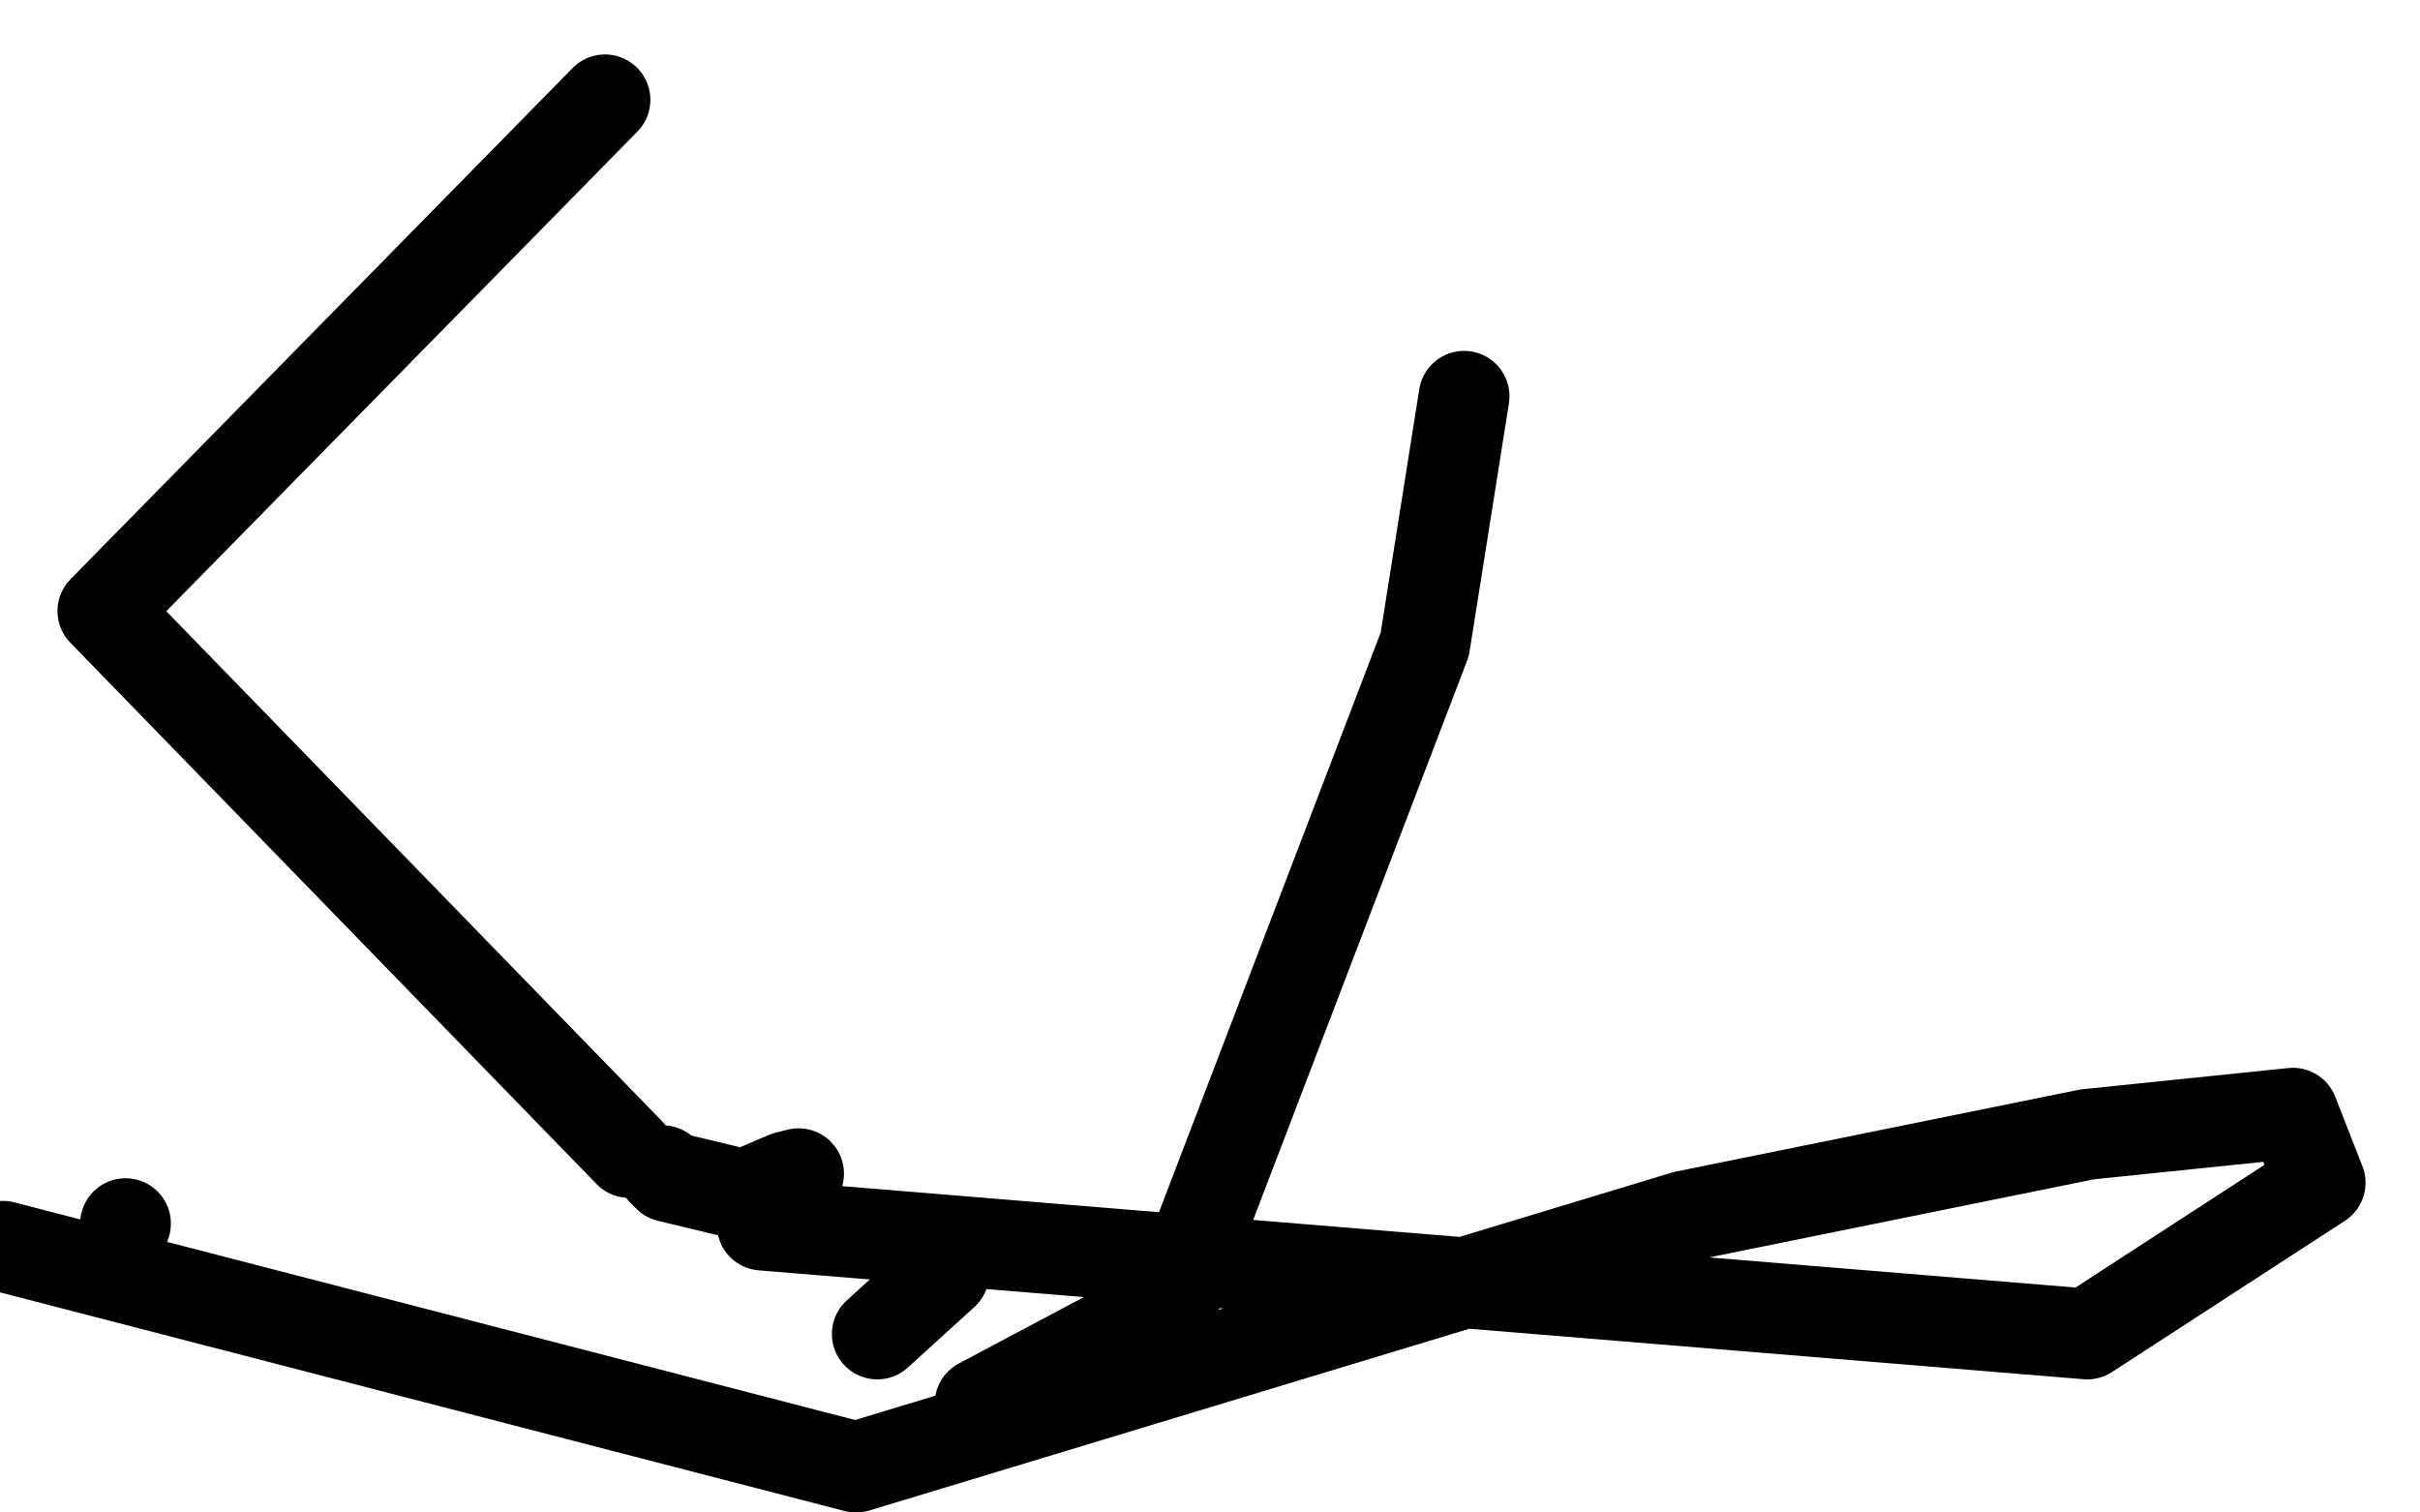 <?xml version="1.0" standalone="no"?>
<!DOCTYPE svg PUBLIC "-//W3C//DTD SVG 1.1//EN"
"http://www.w3.org/Graphics/SVG/1.1/DTD/svg11.dtd">

<svg width="800" height="500" version="1.1" xmlns="http://www.w3.org/2000/svg" xmlns:xlink="http://www.w3.org/1999/xlink" style="stroke-antialiasing: false"><desc>This SVG has been created on https://colorillo.com/</desc><rect x='0' y='0' width='800' height='500' style='fill: rgb(255,255,255); stroke-width:0' /><polyline points="438,54 440,54 440,54 446,54 446,54 450,53 450,53 454,52 454,52 458,51 458,51 460,50 460,50 461,50 460,50 459,50 458,50 457,50 456,50 456,49 455,49 454,49 453,50 452,50 451,51 450,51 449,52 448,52 448,53 446,53 446,54 440,56 436,58 426,62 418,64 410,66 400,68 394,68 390,70 382,70 379,70 372,70 368,68 364,68 363,68 364,67 368,66 372,65 380,63 386,60 404,54 419,50 438,44 460,38 468,34 476,30 478,28 479,28 478,28 476,28 468,30 461,30 433,32 400,35 347,36 230,40 153,39 47,37 6,37 0,37 81,40 196,48 375,66 491,82 642,109 679,118 690,122 680,123 616,123 493,116 214,100 75,92 82,68 184,78 314,104 353,116 373,130 371,135 298,150 158,165 4,172 184,100 401,84 561,82 758,95 778,114 590,109 420,102 226,90 142,81 111,76 103,72 112,69 166,62 248,57 338,57 497,68 554,76 590,84 592,86 590,86 524,80 484,75 162,37 40,19 56,3 146,10 231,23 295,37 302,40 291,41 230,44 133,44 18,52 121,78 155,91 172,103 176,112 173,116 160,124 148,130 139,133 134,136 134,137 134,138 135,138 135,139 126,142 97,147 74,152 60,156 52,156 52,155 54,154 57,152 58,152 59,149 59,147 59,145 58,144 56,143 54,142 50,139 46,136 42,132 40,129 40,124 47,118 48,114 48,109 48,105 46,102 45,98 44,95 41,92 40,92 37,92 36,93 36,94 35,95 34,96 32,96 22,96 14,96 8,96 0,96 0,47 0,48 0,50 2,52 2,54 2,56 2,57 2,59 2,60 2,61 2,62 2,63 2,64 2,65 2,66 2,68 4,72 6,75 7,80 8,82 10,84 10,87 10,88 10,91 10,92 10,93 10,94 10,97 11,100 14,107 14,112 16,116 16,124 18,128 19,133 19,135 19,136 18,136 17,136 16,136 16,135 16,134 17,134 18,134 19,134 16,135 15,135 14,135 11,134 10,133 10,132 10,131 10,130 9,129 8,128 8,127 8,126 10,127 12,129 14,130 16,132 24,140 32,150 51,180 67,208 112,278 144,328 183,378 236,438 258,460 270,473 275,478 275,479 270,476 262,468 243,453 200,412 156,364 112,308 43,210 0,148 12,241 48,315 88,382 144,458 165,484 176,494 174,475 164,442 140,381 108,308 44,192 46,316 67,343 82,357 86,355 90,320 86,267 72,193 34,73 28,115 84,212 163,303 259,390 288,411 296,415 296,398 268,342 178,230 83,143 44,216 176,331 240,378 266,397 277,403 274,394 240,349 174,283 80,206 46,467 64,494 34,498 14,491 323,498 312,482 296,458 284,442 274,426 270,416 268,408 262,390 259,377 253,358 250,350 248,339 246,332 243,327 240,324 238,322 240,324 241,328 237,341 232,355 223,374 209,406 198,429 189,452 177,480 170,494 82,497 76,492 71,486 70,482 68,476 65,467 63,462 58,453 54,445 50,440 45,432 42,426 38,418 36,414 33,407 31,404 31,403 32,403 38,409 42,410 48,412 61,415 70,418 80,420 85,423 90,426 96,430 100,432 106,436 115,445 121,451 130,460 133,465 137,470 139,472 138,472 136,470 133,466 130,462 120,453 108,445 92,434 60,418 38,407 26,358 77,392 120,420 149,434 190,456 212,465 232,474 238,476 240,476 240,474 236,469 232,463 226,454 212,438 198,425 162,393 120,360 81,334 44,311 23,301 8,297 4,297 2,297 1,299 2,302 4,313 8,320 14,332 38,364 59,385 79,406 104,432 113,442 118,448 118,449 151,424 280,352 499,260 688,214 742,194 747,185 756,169 763,158 767,152 771,158 764,172 728,210 654,258 545,315 458,364 414,388 417,398 417,402 417,404 415,406 412,406 405,404 396,403 385,399 359,380 341,352 312,334 294,318 276,314 259,306 250,302 241,298 206,286 188,281 162,274 148,270 131,269 126,269 124,269 126,271 127,272 133,276 142,280 182,292 237,312 301,336 371,368 396,382 420,396 430,404 436,409 442,412 442,414 441,413 437,412 430,408 376,374 298,330 108,217 78,12 192,57 394,149 485,204 571,262 656,331 680,356 700,380 704,385 704,386 700,384 676,368 568,310 480,263 400,215 262,140 195,102 166,86 154,78 156,77 184,86 260,112 372,150 603,236 758,310 647,382 454,310 222,211 130,168 88,158 80,165 98,174 256,229 415,295 678,419 157,432 70,300 270,336 568,402 762,458 559,315 364,212 170,120 73,74 73,72 241,116 461,171 727,232 524,156 241,106 12,94 156,166 390,219 631,275 530,174 35,42 98,14 527,112 490,176 47,66 26,108 286,195 717,331 678,344 346,252 98,203 78,246 451,362 716,421 782,291 446,165 35,51 175,81 530,134 678,151 766,148 765,133 696,76 438,0 581,43 688,75 699,88 635,72 494,44 169,39 302,88 436,137 588,201 642,225 662,234 652,223 591,181 547,150 521,130 514,121 518,121 548,126 652,151 710,162 750,165 756,160 744,140 694,104 610,53 690,39 764,48 664,30 588,24 553,35 524,51 514,64 510,77 520,86 528,91 534,93 535,93 535,92 537,92 544,94 567,103 588,114 614,126 625,131 631,134 632,134 628,132 624,127 620,118 616,106 614,97 605,84 578,80 566,75 530,76 512,75 514,72 519,67 521,64 522,59 524,56 525,51 526,48 528,44 530,41 533,40 542,39 550,39 558,38 568,38 572,38 580,38 583,38 585,38 586,39 588,43 590,50 589,64 582,84 569,120 548,160 518,208 472,260 420,317 372,366 338,404 310,423 286,434 265,436 248,438 238,440 233,442 227,442 220,442 205,444 191,444 176,446 162,450 156,452 159,451 178,440 196,429 219,413 254,387 279,372 310,353 328,342 352,328 370,321 386,312 402,305 429,291 448,280 477,260 498,245 514,233 535,212 546,197 556,179 563,168 570,158 582,142 589,133 597,118 600,113 602,108 602,103 602,102 602,101 602,100 602,98 602,97 602,96 604,94 606,92 610,89 620,84 633,79 651,76 665,74 677,73 698,69 706,68 710,65 710,64 709,63 708,63 708,64 706,65 704,66 702,68 700,70 698,71 697,72 696,74 695,74 694,75 694,76 693,76 692,77 688,78 686,79 686,80 684,80 684,79 684,78 683,76 683,75 684,75 685,75 680,79 622,127 503,233 336,389 78,480 86,466 104,447 132,423 153,400 187,352 204,316 214,283 215,255 210,243 203,236 170,228 170,203 163,170 153,129 148,103 146,80 149,54 152,38 154,22 156,14 158,10 158,9 159,8 162,7 165,4 257,0 257,1 258,1 259,2 261,3 262,4 264,6 267,10 270,17 273,22 273,24 273,26 272,26 270,26 269,25 268,24 265,22 264,21 263,20 262,18 261,18 261,16 260,16 260,14 258,13 256,12 254,12 252,12 251,12 253,8 254,7 264,0 613,8 659,13 684,16 704,18 716,20 717,20 717,22 714,25 712,26 707,28 704,29 700,32 696,34" style="fill: none; stroke: #ffffff; stroke-width: 30; stroke-linejoin: round; stroke-linecap: round; stroke-antialiasing: false; stroke-antialias: 0; opacity: 1.0"/>
<polyline points="314,12 313,12 313,12 311,14 311,14 310,14 310,14 309,16 309,16 308,16 308,16 307,17 306,18 305,20 303,21 299,26 295,28 292,31 285,34 282,35 278,37 277,37 276,37 276,36 275,36 274,36 274,35 274,34 275,33 275,32 276,31 276,30 276,29 276,28 277,28 278,27 278,26 279,25 279,24 280,23 280,21 282,16 282,14 283,11 283,10 280,13 278,15 272,21 263,29 240,48 219,64 188,85 131,123 104,142 65,167 44,180 26,192 10,204 0,212 0,295 5,297 18,299 34,303 42,304 48,304 50,303 50,301 50,299 50,298 48,296 48,295 48,292 47,291 46,288 44,285 42,280 31,268 21,258 9,248 0,222 1,221 2,220 4,219 4,218 6,218 7,217 8,216 9,216 10,216 11,216 12,216 13,216 14,216 15,216 16,216 16,217 16,218 15,218 15,219 15,220 16,220 17,220 18,220 20,220 21,220 22,220 22,221 22,223 21,223 21,224 20,226 18,227 17,228 16,230 13,232 12,233 11,234 11,235 12,236 14,236 16,237 17,237 18,237 19,237 20,237 21,237 22,237 22,236 24,236 26,236 27,236 29,236 30,236 31,236 32,236 32,237 32,238 32,237 30,231 28,224 26,214 26,204 25,196 25,188 26,191 26,195 27,198 28,202 28,204 28,208 28,212 28,215 28,218 29,222 30,225 32,234 34,240 38,248 48,264 58,280 76,308 91,330 99,343 98,351 94,380 92,394 88,414 88,422 87,430 86,439 84,443 80,452 78,458 77,462 76,468 75,472 74,475 74,478 75,484 76,486 77,490 78,493 78,494 76,493 75,492 72,490 70,488 67,484 64,479 58,467 55,459 52,454 50,448 49,448 48,449 47,449 47,447 47,443 48,439 50,432 53,427 56,422 57,422 58,422 59,422 62,422 64,424 67,425 69,426 72,426 73,428 74,428 74,430 75,432 75,434 75,435 74,437 74,439 74,442 73,445 72,450 72,452 72,453 71,454 70,454 69,454 67,454 66,454 62,453 60,453 56,453 53,454 49,456 41,462 36,466 31,470 22,476 18,478 12,480 11,481 10,482 10,481 12,481 14,481 15,480 17,478 19,477 20,475 22,473 24,470 26,465 29,461 35,452 39,446 41,442 42,436 42,434 42,433 40,435 38,437 38,438 37,438 36,438 35,438 34,438 34,439 36,438 37,438 40,436 47,432 58,426 72,418 106,402 137,390 208,368 268,352 334,336 420,319 462,310 508,304 547,301 564,300 576,300 577,300" style="fill: none; stroke: #ffffff; stroke-width: 30; stroke-linejoin: round; stroke-linecap: round; stroke-antialiasing: false; stroke-antialias: 0; opacity: 1.0"/>
<polyline points="346,341 330,341 314,339 287,337 277,337 273,336 273,337" style="fill: none; stroke: #ffffff; stroke-width: 30; stroke-linejoin: round; stroke-linecap: round; stroke-antialiasing: false; stroke-antialias: 0; opacity: 1.0"/>
<polyline points="504,322 484,326 450,331 429,333 412,335 388,338 371,339 346,341" style="fill: none; stroke: #ffffff; stroke-width: 30; stroke-linejoin: round; stroke-linecap: round; stroke-antialiasing: false; stroke-antialias: 0; opacity: 1.0"/>
<polyline points="577,300 577,302 576,302 572,305 564,308 554,312 538,316 504,322" style="fill: none; stroke: #ffffff; stroke-width: 30; stroke-linejoin: round; stroke-linecap: round; stroke-antialiasing: false; stroke-antialias: 0; opacity: 1.0"/>
<polyline points="273,337 276,339 279,340 289,344 308,353 329,364 358,384 371,396 380,405 388,417 390,424 390,436 388,443 383,453 376,458 364,462 335,464 301,457 252,442 196,418 178,408 167,396 166,390 169,386 188,378 214,376 263,382 296,392 340,411 398,444 428,462 448,476 452,480 441,476 426,466 405,451 378,429 369,418 366,408 368,404 377,402 386,402 400,403 426,411 440,418 453,427 454,431 454,434 446,442 431,446 395,448 357,441 311,429 250,411 226,402 204,388 204,386 210,386 222,388 261,402 276,408 345,444 347,446 344,446 338,443 318,434 283,416 262,404 246,390 242,386 242,384 245,382 248,382 253,383 263,388 273,394 290,406 302,416 316,427 341,449 358,462 382,477 394,483 401,486 402,486 402,485 399,480 395,476 391,470 382,457 377,448 373,436 370,430 366,422 359,410 355,403 350,396 348,392 344,387 339,383 334,379 328,374 326,373 326,372 327,373 328,374 328,376 329,377 331,381 332,382 335,388 338,394 347,405 373,434 390,454 416,482 428,494 416,498 390,484 370,471 344,453 331,442 322,433 313,422 308,415 299,404 296,398 292,392 288,385 285,380 282,376 278,370 276,368 274,364 272,362 270,359 269,357 269,356 269,355 269,354 270,354 271,354 271,355 272,356 274,358 276,360 276,362 276,350 271,300 260,225 245,104 226,5 230,12 239,26 249,36 268,54 268,89 268,109 270,129 272,156 273,171 274,183 274,197 276,206 276,218 277,224 278,228 280,234 280,236 280,239 280,241 280,242 280,243 278,243 277,242 276,242 276,243 279,245 280,246 280,248 281,248 282,251 286,255 287,259 290,264 291,269 293,272 296,278 298,281 300,286 300,288 301,290 302,292 302,293 300,292 298,292 297,292 296,291 293,290 292,289 290,288 288,286 286,283 284,279 281,276 278,272 274,272 272,271 271,272 270,272 270,274 270,275 270,276 269,276 268,277 263,279 251,285 238,290 220,298 210,303 203,306 198,308 196,309 195,309 195,308 195,305 195,302 196,299 196,298 196,297 197,294 198,294 198,292 199,290 200,288 202,284 203,282 204,278 204,275 205,273 206,271 207,271 208,271 209,272 210,273 211,274 212,274 213,275 214,275 214,276 216,277 217,279 218,280 220,282 220,283 220,284 221,285 221,286 222,286 222,285 222,284 222,280 222,276 222,269 223,264 224,261 225,257 225,255 226,253 226,252 226,251 226,250 227,250 228,251 228,252 228,254 229,256 230,258 231,260 231,261 232,261 232,262 232,263 232,264 232,265 231,266 232,266 233,266 234,266 237,266 240,266 243,266 247,266 250,266 254,267 257,268 261,270 266,271 270,272 276,275 282,276 289,276 300,277 308,277 317,277 321,276 322,276 323,276 324,276 328,278 331,280 336,284 342,287 348,290 352,293 354,294 355,294 355,295 355,296 356,296 356,295 360,294 371,294 382,295 396,296 407,297 411,297 414,297 415,297 414,297 413,297 413,298 412,298 411,298 408,298 406,298 402,298 392,299 381,302 368,306 351,313 340,318 326,326 321,330 316,336 313,340 310,343 306,348 303,350 302,352 299,356 298,356 298,359 298,360 298,361 300,361 302,362 302,363 303,364 304,365 305,366 306,366 306,367 308,368 308,369 309,370 309,372 308,375 308,376 307,377 307,379 306,380 306,383 304,392 304,398 302,414 300,424 300,436 302,458 302,474 304,474 306,474 310,473 327,468 348,463 368,460 410,453 440,448 484,441 518,434 560,416 596,393 616,375 641,346 659,326 672,312 688,296 695,290 699,287 700,287 700,288 700,290 700,292 700,294 698,296 694,300 690,306 678,321 668,333 658,346 644,359 632,368 618,378 612,383 607,385 600,389 596,392 590,396 588,398 587,400 584,402 582,402 578,404 576,405 574,406 570,406 567,406 564,406 563,406 562,406 560,406 559,406 557,406 555,406 552,406 548,406 544,407 538,408 536,408 533,408 531,410 530,410 528,412 527,412 526,413 524,414 523,416 522,416 518,414 512,411 496,406 481,402 466,397 461,395 458,394 460,391 466,386 472,380 484,368 491,360 501,351 519,336 530,328 552,314 564,307 576,301 588,295 598,290 602,288 607,284 609,284 610,282 610,283 610,284 609,286 609,288 609,291 608,292 608,294 608,296 608,298 609,300 610,303 613,307 619,312 626,317 639,326 652,332 662,337 668,339 670,340 668,338 666,336 660,326 647,311 633,294 611,266 599,249 591,236 586,224 586,219 588,211 592,206 597,201 600,199 602,199 606,204 614,213 632,241 652,281 670,317 734,424 776,489 778,466 670,339 594,253 506,152 479,118 464,96 459,89 462,92 473,108 493,131 550,202 640,304 724,396 752,264 710,199 672,139 660,119 656,109 656,108 660,110 664,114 676,125 716,174 754,220 770,260 692,166 651,122 632,101 622,91 620,90 620,93 624,100 634,117 673,171 724,244 766,309 727,394 664,332 589,252 554,207 532,180 522,161 522,156 527,159 530,162 534,169 536,176 540,191 550,218 557,239 567,268 574,284 578,293 582,302 584,305 586,308 586,309 586,310 588,310 590,310 608,313 628,319 652,327 683,336 700,341 714,346 718,346 721,347 723,347 724,346 728,344 732,342 737,340 748,338 756,337 766,336 768,334 770,334 769,334 768,335 768,336 766,336 764,336 762,336 761,336 758,337 752,339 746,341 740,342 732,344 728,344 723,346 722,346 722,344 717,339 710,334 696,324 669,309 652,302 633,294 628,292 625,290 625,289 626,288 627,288 629,288 631,287 632,286 636,286 639,286 641,286 642,288 648,291 660,299 678,306 693,314 707,320 721,326 725,326 727,327 727,328 727,329 727,330 727,329 728,328 732,325 736,324 739,323 741,323 741,324 741,325 741,326 741,327 740,326 739,326 738,324 735,322 733,320 730,316 729,315 727,312 726,310 726,309 726,308 725,307 724,305 721,302 720,299 718,296 718,294 717,294 717,295 717,296 717,298 717,300 716,300 716,296 714,289 711,266 708,244 704,216 693,170 686,135 668,77 652,32 651,1 649,18 649,28 648,38 648,52 648,59 648,64 648,69 649,72 650,74 651,74 652,74 654,74 656,72 656,71 658,70 659,70 660,69 662,68 664,67 665,67 666,66 667,66 668,65 668,64 669,64 670,62 673,62 678,59 680,58 681,56 682,55 682,54 682,52 683,51 684,50 685,49 686,48 688,46 689,46 690,45 690,46 690,47 691,48 692,49 692,50 693,50 694,50 696,50 698,50 708,49 718,49 728,48 739,46 744,46 748,43 750,42 750,40 750,38 750,36 750,35 750,34 750,32 750,31 750,30 750,28 749,28 748,27 747,27 746,26 745,26 744,25 744,24 743,24 742,24 741,24 740,24 738,24 737,24 736,24 736,25 736,27 735,28 735,31 735,34 735,35 735,40 734,42 734,47 732,54 729,60 726,68 723,74 720,79 716,86 714,89 712,93 710,96 708,99 707,100 706,100 706,101 705,101 704,102 702,103 701,104 701,105 701,106 701,108 701,110 700,112 700,114 700,116 700,117 700,118 701,119 702,119 702,120 703,120 704,122 704,124 705,128 705,132 706,134 706,138 707,140 708,142 709,145 709,146 709,150 709,153 710,156 710,161 710,165 710,170 711,170 711,168 710,170 707,174 703,181 695,192 689,200 678,210 668,218 660,222 647,230 638,236 631,240 626,242 624,245 620,248 619,248 616,251 612,254 610,257 606,264 603,270 596,283 592,292 587,302 579,316 570,326 560,339 542,356 529,366 507,378 490,383 466,388 446,390 424,390 395,389 374,387 354,385 335,381 328,378 324,376 325,374 326,373 330,371 334,370 344,368 368,368 392,372 454,387 511,403 580,426 674,462 736,486 498,491 352,450 144,391 2,353 6,306 38,317 68,327 94,335 100,336 103,338 101,338 99,338 97,338 94,338 92,338 89,338 82,340 78,340 72,340 70,340 69,341 70,341 72,341 74,341 76,341 80,341 82,340 88,340 108,338 132,338 170,338 261,343 330,348 444,359 518,368 637,380 719,393 798,408 792,428 784,427 776,426 766,426 762,426 760,426 760,425 761,425 762,424 762,423 763,422 764,419 764,416 764,414 765,410 765,409 765,408 765,407 765,406 764,403 764,400 764,393 764,390 764,386 764,382 763,379 762,375 762,372 761,370 761,366 761,365 761,364 761,363 761,362 762,360 762,359 764,356 766,353 767,348 768,346 768,343 769,340 770,338 771,335 772,333 773,333 774,333 776,334" style="fill: none; stroke: #ffffff; stroke-width: 30; stroke-linejoin: round; stroke-linecap: round; stroke-antialiasing: false; stroke-antialias: 0; opacity: 1.0"/>
<polyline points="767,374 764,381 764,381 760,398 760,398 756,413 752,434 750,442 750,448 750,450 752,450 754,450 756,450 758,449 759,448 763,442 766,437 770,429 776,420 782,412 792,399 798,392 798,402 796,404 795,406 793,407 793,408 792,408 791,408 790,407 789,406 788,404 787,402 784,399 776,390 770,384 761,375 757,370 754,368 754,366 754,365 754,364 754,363 754,362 755,361 756,359 756,358 756,356 758,354 758,353 759,352 760,352 762,352 764,353 767,354 769,356 770,359 772,360 772,361 772,362 772,363 772,364 772,362 771,360 770,355 765,346 762,338 760,325 759,316 759,310 759,300 760,295 760,291 761,285 762,281 763,275 764,272 764,269 766,264 768,260 770,254 772,251 773,248 774,245 775,244 777,243 778,243 779,244 780,245 781,248 781,249 781,250 781,254 781,256 781,258 781,260 780,263 780,269 780,274 780,280 782,285 782,288 784,290 785,290 785,291 786,291 788,291 790,290 792,289 794,288 796,288 799,288 798,272 797,272 795,272 792,273 791,274 790,274 788,275 788,276 787,276 786,276 786,274" style="fill: none; stroke: #ffffff; stroke-width: 30; stroke-linejoin: round; stroke-linecap: round; stroke-antialiasing: false; stroke-antialias: 0; opacity: 1.0"/>
<polyline points="786,274 786,273 786,270 787,267 788,266 790,266 790,268" style="fill: none; stroke: #ffffff; stroke-width: 30; stroke-linejoin: round; stroke-linecap: round; stroke-antialiasing: false; stroke-antialias: 0; opacity: 1.0"/>
<polyline points="790,268 791,269 792,269 793,269 795,267 796,265" style="fill: none; stroke: #ffffff; stroke-width: 30; stroke-linejoin: round; stroke-linecap: round; stroke-antialiasing: false; stroke-antialias: 0; opacity: 1.0"/>
<polyline points="793,326 792,344 792,363 792,395 792,415 792,440 792,462 792,480" style="fill: none; stroke: #ffffff; stroke-width: 30; stroke-linejoin: round; stroke-linecap: round; stroke-antialiasing: false; stroke-antialias: 0; opacity: 1.0"/>
<polyline points="796,262 796,263 796,268 796,273 796,282 796,290 795,301 793,326" style="fill: none; stroke: #ffffff; stroke-width: 30; stroke-linejoin: round; stroke-linecap: round; stroke-antialiasing: false; stroke-antialias: 0; opacity: 1.0"/>
<polyline points="796,265 796,262 796,261 796,260 796,259 796,260 796,262" style="fill: none; stroke: #ffffff; stroke-width: 30; stroke-linejoin: round; stroke-linecap: round; stroke-antialiasing: false; stroke-antialias: 0; opacity: 1.0"/>
<polyline points="678,427 680,427 682,428 682,430 684,431 686,432 688,434 690,437 691,438 692,440 693,442 693,443 694,445 694,446 694,448" style="fill: none; stroke: #ffffff; stroke-width: 30; stroke-linejoin: round; stroke-linecap: round; stroke-antialiasing: false; stroke-antialias: 0; opacity: 1.0"/>
<polyline points="662,448 662,443 663,439 668,433 670,430 673,429 676,428 678,427" style="fill: none; stroke: #ffffff; stroke-width: 30; stroke-linejoin: round; stroke-linecap: round; stroke-antialiasing: false; stroke-antialias: 0; opacity: 1.0"/>
<polyline points="792,480 668,488 668,481 666,470 665,464 663,457 662,452 662,448" style="fill: none; stroke: #ffffff; stroke-width: 30; stroke-linejoin: round; stroke-linecap: round; stroke-antialiasing: false; stroke-antialias: 0; opacity: 1.0"/>
<polyline points="696,450 697,450 698,450 699,450 701,449 704,448 709,448" style="fill: none; stroke: #ffffff; stroke-width: 30; stroke-linejoin: round; stroke-linecap: round; stroke-antialiasing: false; stroke-antialias: 0; opacity: 1.0"/>
<polyline points="782,446 781,446 780,447 780,448 779,449 779,450 778,450" style="fill: none; stroke: #ffffff; stroke-width: 30; stroke-linejoin: round; stroke-linecap: round; stroke-antialiasing: false; stroke-antialias: 0; opacity: 1.0"/>
<polyline points="709,448 724,446 738,446 756,447 774,447 779,447 782,446" style="fill: none; stroke: #ffffff; stroke-width: 30; stroke-linejoin: round; stroke-linecap: round; stroke-antialiasing: false; stroke-antialias: 0; opacity: 1.0"/>
<polyline points="694,448 695,448 695,449 696,450" style="fill: none; stroke: #ffffff; stroke-width: 30; stroke-linejoin: round; stroke-linecap: round; stroke-antialiasing: false; stroke-antialias: 0; opacity: 1.0"/>
<polyline points="778,450 778,451 778,452 778,453 778,454 777,456 776,458 774,460 774,461 774,462 772,463 771,464 770,465 769,466 768,468 768,469 767,469 766,470 766,472 766,474 766,480 766,486" style="fill: none; stroke: #ffffff; stroke-width: 30; stroke-linejoin: round; stroke-linecap: round; stroke-antialiasing: false; stroke-antialias: 0; opacity: 1.0"/>
<polyline points="766,494 749,496 745,488 742,482 740,475 737,470 735,464 734,461" style="fill: none; stroke: #ffffff; stroke-width: 30; stroke-linejoin: round; stroke-linecap: round; stroke-antialiasing: false; stroke-antialias: 0; opacity: 1.0"/>
<polyline points="766,486 766,494" style="fill: none; stroke: #ffffff; stroke-width: 30; stroke-linejoin: round; stroke-linecap: round; stroke-antialiasing: false; stroke-antialias: 0; opacity: 1.0"/>
<polyline points="734,461 734,458 733,457 732,456 730,455 728,453 726,450 725,450 725,449 724,450 724,451 724,452 724,453 724,454 725,456 725,458 725,459 724,461 723,462 720,463 719,464 715,464 708,467 704,467 692,468 680,469 656,469 638,469 616,469 581,469 556,469 530,469 492,468 466,466 422,461" style="fill: none; stroke: #ffffff; stroke-width: 30; stroke-linejoin: round; stroke-linecap: round; stroke-antialiasing: false; stroke-antialias: 0; opacity: 1.0"/>
<polyline points="390,445 422,443 450,442 522,444 598,453 700,467" style="fill: none; stroke: #ffffff; stroke-width: 30; stroke-linejoin: round; stroke-linecap: round; stroke-antialiasing: false; stroke-antialias: 0; opacity: 1.0"/>
<polyline points="422,461 398,458 382,454 369,451 368,449 372,448 378,446 390,445" style="fill: none; stroke: #ffffff; stroke-width: 30; stroke-linejoin: round; stroke-linecap: round; stroke-antialiasing: false; stroke-antialias: 0; opacity: 1.0"/>
<polyline points="30,428 96,425 257,432 482,444 590,454 644,460 662,462 663,462" style="fill: none; stroke: #ffffff; stroke-width: 30; stroke-linejoin: round; stroke-linecap: round; stroke-antialiasing: false; stroke-antialias: 0; opacity: 1.0"/>
<polyline points="700,467 638,444 548,437 377,426 157,426 30,428" style="fill: none; stroke: #ffffff; stroke-width: 30; stroke-linejoin: round; stroke-linecap: round; stroke-antialiasing: false; stroke-antialias: 0; opacity: 1.0"/>
<polyline points="581,412 578,414" style="fill: none; stroke: #ffffff; stroke-width: 30; stroke-linejoin: round; stroke-linecap: round; stroke-antialiasing: false; stroke-antialias: 0; opacity: 1.0"/>
<polyline points="663,462 632,459 572,454 462,442 266,418 166,402 109,390 105,388 118,386 166,385 259,386 418,398 504,405 572,412 581,412" style="fill: none; stroke: #ffffff; stroke-width: 30; stroke-linejoin: round; stroke-linecap: round; stroke-antialiasing: false; stroke-antialias: 0; opacity: 1.0"/>
<polyline points="578,414 563,401 380,246 231,112" style="fill: none; stroke: #ffffff; stroke-width: 30; stroke-linejoin: round; stroke-linecap: round; stroke-antialiasing: false; stroke-antialias: 0; opacity: 1.0"/>
<polyline points="337,484 337,482 337,482 338,480 338,480 341,474 341,474 343,468 343,468 344,464 344,464 346,456 346,456 348,450 348,450 348,448 348,447 348,444 352,431 356,416 361,398 365,380 368,368 368,367 368,366 369,363 369,359 370,352 373,338 377,314 380,298 382,282 384,267 386,254 388,244 388,238 389,236 389,235 389,233 390,230 390,225 390,224 391,223 391,222 391,221 392,216 392,215 392,212 394,206 394,203 394,202 395,198 395,196 396,189 396,186 396,182 396,180 396,179 396,178 396,177 396,176 396,173 396,172 396,170 396,164 396,152 398,144 398,138 398,135 399,133 399,132 399,131 398,131 386,133 379,134 365,138 359,141 356,142 354,143 350,143 346,146 343,146 342,148 334,149 319,154 308,158 306,159 304,159 300,160 291,164 285,166 284,167 283,167 282,167 281,168 278,168 270,171 266,172 258,175 256,176 252,178 249,178 243,180 234,184 230,185 230,186 229,186 228,186 227,186 226,187 224,188 223,188 219,189 212,192 211,192 210,192 208,193 200,196 191,198 186,200 185,200 184,201 182,202 177,205 175,206 174,206 174,208 173,208 172,209" style="fill: none; stroke: #000000; stroke-width: 30; stroke-linejoin: round; stroke-linecap: round; stroke-antialiasing: false; stroke-antialias: 0; opacity: 1.0"/>
<polyline points="163,213 164,214 164,214 166,216 167,218 168,220 169,221 170,222 171,223 172,225 173,226 174,226 179,232 185,240 191,246 194,248 196,250 197,251 198,252 199,252 204,255 211,258 220,264 234,271 240,274 244,276 250,280 252,281 255,281 258,281 262,281 275,281 288,281 302,281 318,281 320,281 321,281 322,281 323,281 328,281 335,281 350,281 366,281 381,281 393,281 406,281 408,281 410,281 422,281 428,281 429,281 430,281 432,280 440,280 449,278 469,276 487,274 493,273" style="fill: none; stroke: #000000; stroke-width: 30; stroke-linejoin: round; stroke-linecap: round; stroke-antialiasing: false; stroke-antialias: 0; opacity: 1.0"/>
<polyline points="259,345 266,342 266,342 280,338 280,338 291,335 291,335 301,334 301,334 311,334 311,334 318,334 318,334 326,334 326,334 331,332 336,332 337,332 338,332 338,333 340,335 346,336 348,336 352,337 356,338 360,333 366,328 375,318 395,304 408,297 430,288 441,285 447,284 450,284 450,285 445,286 428,288 383,290 260,295 202,295 117,293 90,290 76,286 74,283 88,280 172,274 283,278 436,300 504,318 538,330 555,339 557,341 552,342 512,338 430,327 226,300 86,281 148,184 331,167 508,160 697,160 762,164 769,164 766,164 736,159 560,139 386,130 124,126 26,124 84,99 221,82 368,70 591,66 730,71 712,152 574,170 418,186 221,205 103,215 20,218 5,218 4,218 36,213 138,202 403,180 579,176 714,172 786,160 669,154 458,160 192,196 43,223 65,228 279,187 624,130 540,134 349,161 119,204 37,220 8,226 2,228 56,218 146,203 320,172 564,142 660,134 711,132 714,132 710,132 635,132 538,132 411,138 367,139 348,139 342,139 342,138 343,138 345,138 350,137 356,136 368,134 402,124 433,118 497,110 520,107 530,107 531,108 524,108 479,112 431,117 368,122 330,126 305,128 286,132 278,134 272,136 264,139 259,141 252,145 248,147 246,150 244,153 243,156 242,159 242,160 242,161 242,162 244,162 247,162 251,162 258,160 263,160 267,159 271,158 273,156 275,156 276,155 276,154 277,153 277,152 277,151 277,150 278,150 278,149 280,148 284,147 290,146 298,142 304,141 308,140 310,140 311,140 312,140 315,140 317,140 320,140 322,140 323,139 323,140 324,141 325,142 328,143 330,144 334,146 342,148 350,150 359,152 362,154 364,155 366,155 366,156 365,156 358,158 343,161 292,178 259,191 232,204 212,218 208,222 214,223 244,222 336,218 559,210 684,208 790,211 769,238 657,244 417,261 299,271 178,289 154,294 147,294 150,294 180,287 324,264 448,248 609,238 656,240 682,246 698,254 700,260 686,270 654,280 558,297 371,315 264,321 148,323 73,325 56,324 53,322 61,319 124,302 234,278 369,260 569,241 651,239 712,239 722,239 722,240 713,240 683,240 549,234 415,226 303,218 151,203 118,196 106,193 106,191 116,188 162,182 228,177 326,174 440,174 492,178 548,187 568,192 586,201 592,205 592,208 591,210 580,210 554,210 468,210 376,210 244,216 164,223 117,230 96,234 95,236 104,237 120,238 168,242 327,254 458,264 588,275 624,276 640,277 638,277 620,276 500,263 390,251 298,244 235,241 222,240 218,239 218,238 221,238 234,240 252,240 320,240 380,238 438,238 483,239 500,239 504,240 491,240 438,238 352,238 236,245 170,253 146,258 136,260 136,261 140,261 150,262 175,266 262,274 322,282 374,291 419,301 429,304 430,306 425,308 392,316 352,328 309,338 278,344 268,346 264,346 264,345 267,343 292,338 342,335 420,332 503,327 535,324 552,324 553,323 552,323 552,322 554,320 556,317 560,311 562,308 563,306 564,305 564,304 566,304 566,305 564,306 561,306 559,306 558,306 556,306 554,305 554,304 553,304 552,304 551,302 550,301 549,301 548,301 548,302 547,302 547,304 545,304 543,305 535,308 527,310 518,312 514,312 512,312 510,312 508,312 506,310 505,310 504,310 503,309 502,308 501,307 500,306 498,306 496,303 494,301 494,300 494,299 494,298 494,296 494,295 494,292 493,289 492,287 491,286 490,286 490,284 487,282 486,281 483,280 482,280 480,280 478,280 476,280 476,281 475,283 474,284 472,286 470,288 468,290 466,294 464,295 462,296 461,296 462,296 464,296 465,296 467,296 468,296 468,297 468,298 466,301 458,307 441,326 422,343 390,373 375,388 366,398 362,402 362,404 364,406 365,406 368,407 370,408 373,410 375,413 377,415 378,416 384,422 388,427 396,438 398,444 398,450 395,453 386,453 350,449 319,443 276,435 240,426 226,422 221,418 220,416 222,414 236,408 258,402 296,398 370,388 408,386 442,384 451,385 458,388 460,390 461,390 461,391 457,390 418,388 363,386 265,384 166,386 138,386 126,386 130,386 150,388 182,390 250,393 342,399 371,399 382,400 380,400 351,397 243,390 144,378 33,361 2,355 11,342 90,326 146,319 216,312 312,309 351,309 374,309 376,309 371,308 360,307 321,305 290,304 266,302 246,302 244,302 250,302 260,304 285,308 311,312 338,318 368,324 377,326 380,328 377,329 375,329 374,329 373,329 375,330 377,330 379,331 386,333 397,336 410,338 420,340 422,340 421,342 420,342 419,346 418,348 416,350 412,353 410,354 404,357 396,360 384,365 362,372 348,375 338,378 336,378 334,378 332,377 329,377 326,376 324,376 322,376 321,375 320,374 320,373 320,372 322,372 324,371 326,371 328,371 330,371 332,372 334,372 335,372 336,372 338,372 340,372 344,372 351,368 355,366 358,362 360,360 360,358 360,355 360,354 360,353 360,352 360,350 361,348 362,347 362,346 363,346 364,346 364,347 365,347 366,348 368,349 369,350 370,351 372,351 372,352 378,352 380,352 383,352 386,352 387,352 387,353 387,355 388,357 389,360 390,365 390,370 390,380 386,387 380,399 361,417 340,429 298,447 270,455 242,461 206,465 182,466 148,466 133,466 127,465 124,465 126,465 131,464 151,462 186,459 284,449 354,442 426,433 458,431 480,430 508,430 523,430 541,431 547,432 548,432 539,430 504,421 342,394 244,388 174,392 162,397 158,400 162,404 176,406 211,410 242,413 281,420 337,428 360,431 371,432 370,432 318,432 252,438 150,460 82,481 143,490 238,473 266,469 289,468 292,468 294,468 293,468 292,468 284,468 266,470 242,480 211,496 242,499 270,494 330,484 358,480 374,480 383,480 384,479 384,478 383,478 382,478 382,477 382,476 385,476 398,476 412,474 428,469 458,464 484,460 510,454 548,444 561,439 566,436 564,436 558,436 534,436 484,437 361,442 286,450 223,459 209,461 206,461 206,460 210,458 234,450 276,441 356,430 425,426 487,426 536,426 546,426 550,426 549,428 540,434 494,450 438,472 384,494 294,499 302,492 312,487 330,479 346,474 356,470 364,466 366,464 366,463 362,458 358,453 351,440 346,431 340,421 337,417 336,414 337,416 338,416 338,417 338,420 338,421 337,425 336,426 335,428 334,431 334,432 334,434 334,435 331,440 330,442 328,447 326,448 326,450 325,450 324,450 320,452 318,454 314,456 312,456 312,457 312,458 312,459 313,459 314,460 315,460 316,460 318,461 319,461 320,461 320,460" style="fill: none; stroke: #ffffff; stroke-width: 30; stroke-linejoin: round; stroke-linecap: round; stroke-antialiasing: false; stroke-antialias: 0; opacity: 1.0"/>
<polyline points="264,388 260,389 260,389 246,395 246,395 221,389 221,389 219,387 219,387" style="fill: none; stroke: #000000; stroke-width: 30; stroke-linejoin: round; stroke-linecap: round; stroke-antialiasing: false; stroke-antialias: 0; opacity: 1.0"/>
<polyline points="484,131 471,213 471,213 388,430 388,430 324,464 324,464" style="fill: none; stroke: #000000; stroke-width: 30; stroke-linejoin: round; stroke-linecap: round; stroke-antialiasing: false; stroke-antialias: 0; opacity: 1.0"/>
<circle cx="41.5" cy="404.5" r="15" style="fill: #000000; stroke-antialiasing: false; stroke-antialias: 0; opacity: 1.0"/>
<polyline points="208,381 34,202 34,202 200,33 200,33" style="fill: none; stroke: #000000; stroke-width: 30; stroke-linejoin: round; stroke-linecap: round; stroke-antialiasing: false; stroke-antialias: 0; opacity: 1.0"/>
<polyline points="1,412 283,485 283,485 557,402 557,402 690,375 690,375 758,368 758,368 767,391 767,391 690,441 690,441 252,405" style="fill: none; stroke: #000000; stroke-width: 30; stroke-linejoin: round; stroke-linecap: round; stroke-antialiasing: false; stroke-antialias: 0; opacity: 1.0"/>
<polyline points="312,421 290,441 290,441" style="fill: none; stroke: #000000; stroke-width: 30; stroke-linejoin: round; stroke-linecap: round; stroke-antialiasing: false; stroke-antialias: 0; opacity: 1.0"/>
</svg>
